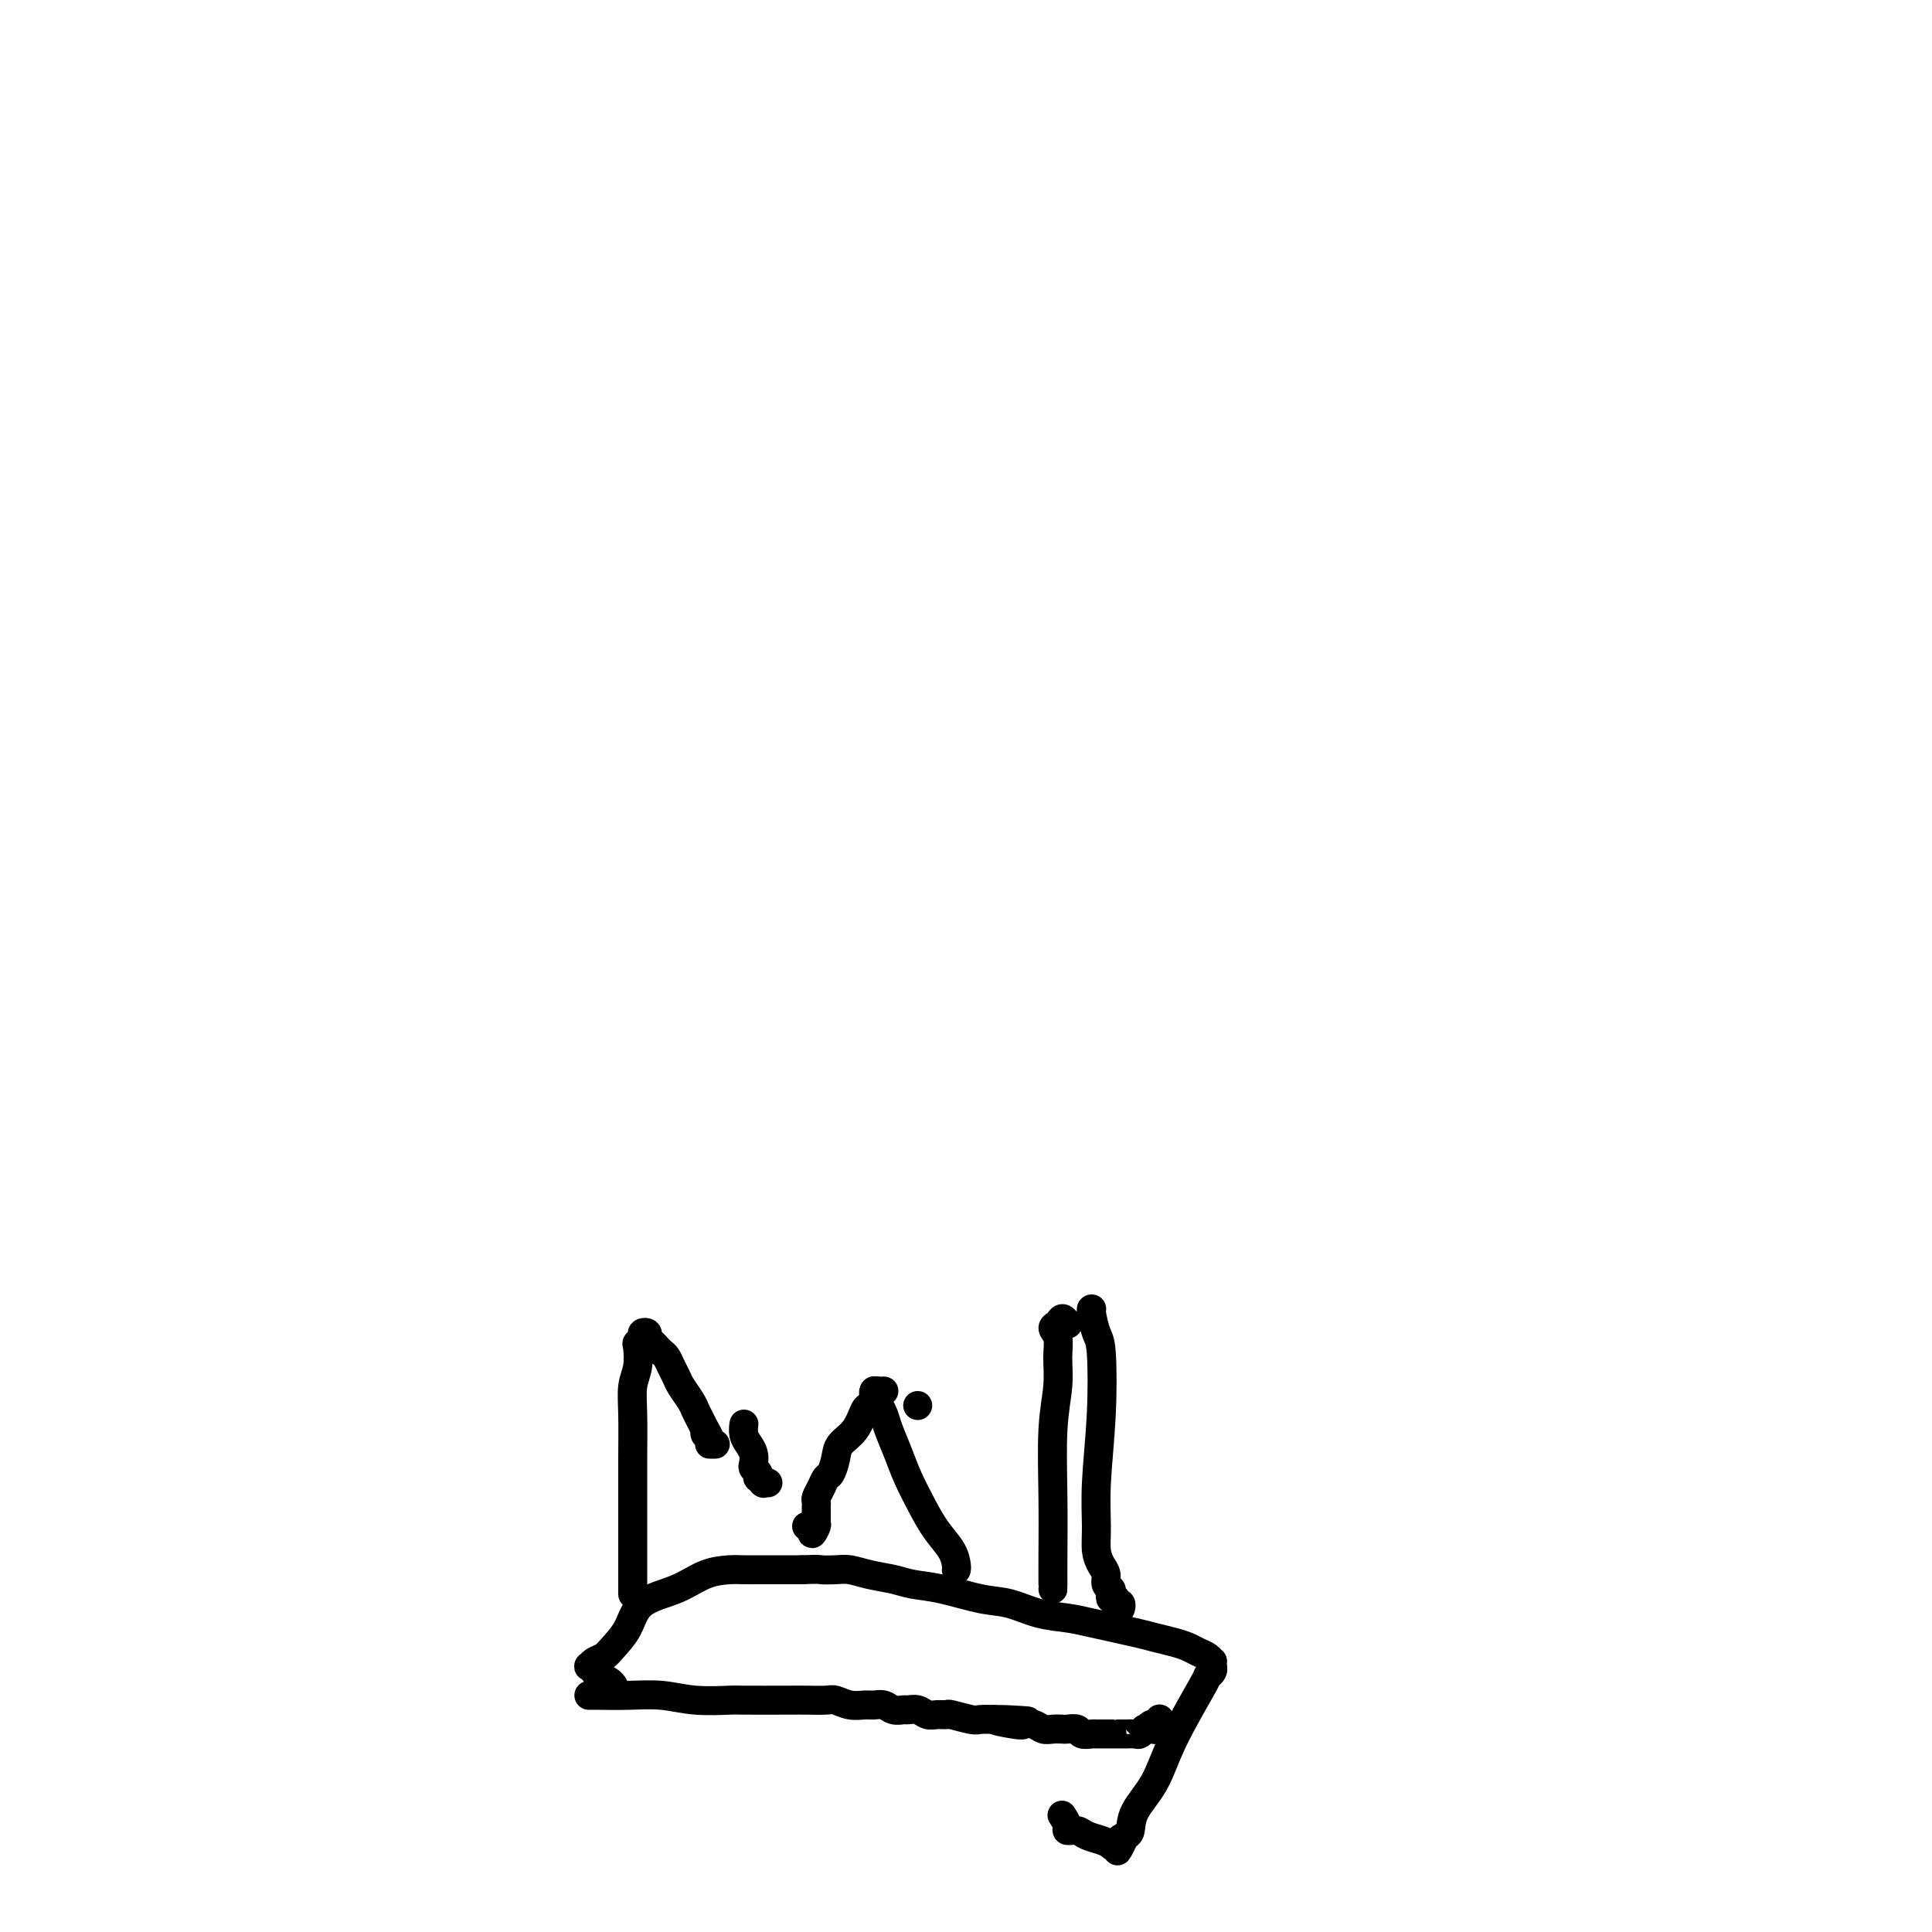 <svg viewBox='0 0 400 400' version='1.1' xmlns='http://www.w3.org/2000/svg' xmlns:xlink='http://www.w3.org/1999/xlink'><g fill='none' stroke='#000000' stroke-width='6' stroke-linecap='round' stroke-linejoin='round'><path d='M122,351c-0.006,0.000 -0.013,0.000 0,0c0.013,-0.000 0.045,-0.001 0,0c-0.045,0.001 -0.168,0.004 0,0c0.168,-0.004 0.627,-0.015 2,0c1.373,0.015 3.659,0.057 6,0c2.341,-0.057 4.735,-0.211 7,0c2.265,0.211 4.401,0.789 7,1c2.599,0.211 5.663,0.057 7,0c1.337,-0.057 0.948,-0.016 3,0c2.052,0.016 6.544,0.008 9,0c2.456,-0.008 2.874,-0.016 4,0c1.126,0.016 2.959,0.057 4,0c1.041,-0.057 1.290,-0.212 2,0c0.710,0.212 1.881,0.793 3,1c1.119,0.207 2.188,0.041 3,0c0.812,-0.041 1.369,0.042 2,0c0.631,-0.042 1.338,-0.208 2,0c0.662,0.208 1.280,0.792 2,1c0.720,0.208 1.543,0.042 2,0c0.457,-0.042 0.547,0.042 1,0c0.453,-0.042 1.270,-0.208 2,0c0.730,0.208 1.372,0.792 2,1c0.628,0.208 1.242,0.042 2,0c0.758,-0.042 1.662,0.041 2,0c0.338,-0.041 0.111,-0.207 1,0c0.889,0.207 2.893,0.786 4,1c1.107,0.214 1.316,0.061 2,0c0.684,-0.061 1.842,-0.031 3,0'/><path d='M206,356c13.065,0.714 3.727,-0.001 1,0c-2.727,0.001 1.156,0.718 3,1c1.844,0.282 1.650,0.128 2,0c0.350,-0.128 1.244,-0.230 2,0c0.756,0.230 1.372,0.793 2,1c0.628,0.207 1.266,0.059 2,0c0.734,-0.059 1.563,-0.030 2,0c0.437,0.030 0.482,0.061 1,0c0.518,-0.061 1.509,-0.212 2,0c0.491,0.212 0.481,0.789 1,1c0.519,0.211 1.568,0.057 2,0c0.432,-0.057 0.249,-0.015 1,0c0.751,0.015 2.438,0.004 3,0c0.562,-0.004 -0.000,-0.001 0,0c0.000,0.001 0.563,0.001 1,0c0.437,-0.001 0.748,-0.004 1,0c0.252,0.004 0.445,0.015 1,0c0.555,-0.015 1.473,-0.057 2,0c0.527,0.057 0.662,0.211 1,0c0.338,-0.211 0.879,-0.789 1,-1c0.121,-0.211 -0.178,-0.056 0,0c0.178,0.056 0.832,0.011 1,0c0.168,-0.011 -0.151,0.011 0,0c0.151,-0.011 0.773,-0.056 1,0c0.227,0.056 0.061,0.211 0,0c-0.061,-0.211 -0.016,-0.789 0,-1c0.016,-0.211 0.004,-0.057 0,0c-0.004,0.057 -0.001,0.016 0,0c0.001,-0.016 0.001,-0.008 0,0'/><path d='M239,357c5.121,0.139 1.424,-0.014 0,0c-1.424,0.014 -0.576,0.196 0,0c0.576,-0.196 0.879,-0.770 1,-1c0.121,-0.230 0.061,-0.115 0,0'/><path d='M127,349c-0.000,-0.000 -0.000,-0.000 0,0c0.000,0.000 0.001,0.001 0,0c-0.001,-0.001 -0.002,-0.003 0,0c0.002,0.003 0.008,0.012 0,0c-0.008,-0.012 -0.029,-0.044 0,0c0.029,0.044 0.109,0.166 0,0c-0.109,-0.166 -0.408,-0.618 -1,-1c-0.592,-0.382 -1.477,-0.694 -2,-1c-0.523,-0.306 -0.684,-0.606 -1,-1c-0.316,-0.394 -0.787,-0.881 -1,-1c-0.213,-0.119 -0.166,0.129 0,0c0.166,-0.129 0.453,-0.636 1,-1c0.547,-0.364 1.355,-0.586 2,-1c0.645,-0.414 1.126,-1.021 2,-2c0.874,-0.979 2.142,-2.329 3,-4c0.858,-1.671 1.307,-3.663 3,-5c1.693,-1.337 4.632,-2.018 7,-3c2.368,-0.982 4.167,-2.263 6,-3c1.833,-0.737 3.701,-0.930 5,-1c1.299,-0.070 2.030,-0.019 3,0c0.970,0.019 2.177,0.005 3,0c0.823,-0.005 1.260,-0.001 2,0c0.740,0.001 1.783,0.000 3,0c1.217,-0.000 2.609,-0.000 4,0'/><path d='M166,325c3.854,-0.158 3.490,-0.054 4,0c0.510,0.054 1.895,0.056 3,0c1.105,-0.056 1.930,-0.171 3,0c1.070,0.171 2.385,0.627 4,1c1.615,0.373 3.529,0.662 5,1c1.471,0.338 2.499,0.724 4,1c1.501,0.276 3.476,0.441 6,1c2.524,0.559 5.597,1.511 8,2c2.403,0.489 4.135,0.516 6,1c1.865,0.484 3.863,1.425 6,2c2.137,0.575 4.413,0.784 6,1c1.587,0.216 2.484,0.439 5,1c2.516,0.561 6.652,1.460 9,2c2.348,0.540 2.909,0.722 4,1c1.091,0.278 2.713,0.653 4,1c1.287,0.347 2.240,0.666 3,1c0.760,0.334 1.328,0.682 2,1c0.672,0.318 1.448,0.606 2,1c0.552,0.394 0.881,0.893 1,1c0.119,0.107 0.028,-0.177 0,0c-0.028,0.177 0.008,0.817 0,1c-0.008,0.183 -0.060,-0.089 0,0c0.060,0.089 0.233,0.539 0,1c-0.233,0.461 -0.872,0.934 -1,1c-0.128,0.066 0.254,-0.273 -1,2c-1.254,2.273 -4.143,7.159 -6,11c-1.857,3.841 -2.683,6.638 -4,9c-1.317,2.362 -3.124,4.290 -4,6c-0.876,1.710 -0.822,3.203 -1,4c-0.178,0.797 -0.589,0.899 -1,1'/><path d='M233,380c-2.806,5.893 -1.322,2.126 -1,1c0.322,-1.126 -0.518,0.388 -1,1c-0.482,0.612 -0.606,0.322 -1,0c-0.394,-0.322 -1.057,-0.677 -2,-1c-0.943,-0.323 -2.165,-0.616 -3,-1c-0.835,-0.384 -1.282,-0.860 -2,-1c-0.718,-0.140 -1.708,0.055 -2,0c-0.292,-0.055 0.114,-0.361 0,-1c-0.114,-0.639 -0.747,-1.611 -1,-2c-0.253,-0.389 -0.127,-0.194 0,0'/><path d='M131,330c0.000,0.058 0.000,0.116 0,0c-0.000,-0.116 -0.000,-0.408 0,-1c0.000,-0.592 0.000,-1.486 0,-3c-0.000,-1.514 -0.001,-3.647 0,-6c0.001,-2.353 0.004,-4.925 0,-8c-0.004,-3.075 -0.015,-6.652 0,-10c0.015,-3.348 0.055,-6.465 0,-9c-0.055,-2.535 -0.207,-4.486 0,-6c0.207,-1.514 0.772,-2.591 1,-4c0.228,-1.409 0.118,-3.149 0,-4c-0.118,-0.851 -0.243,-0.814 0,-1c0.243,-0.186 0.853,-0.597 1,-1c0.147,-0.403 -0.168,-0.799 0,-1c0.168,-0.201 0.818,-0.208 1,0c0.182,0.208 -0.106,0.632 0,1c0.106,0.368 0.606,0.679 1,1c0.394,0.321 0.683,0.653 1,1c0.317,0.347 0.661,0.711 1,1c0.339,0.289 0.672,0.504 1,1c0.328,0.496 0.651,1.274 1,2c0.349,0.726 0.723,1.402 1,2c0.277,0.598 0.455,1.119 1,2c0.545,0.881 1.455,2.123 2,3c0.545,0.877 0.724,1.390 1,2c0.276,0.610 0.650,1.317 1,2c0.350,0.683 0.675,1.341 1,2'/><path d='M146,296c1.951,3.276 0.327,1.466 0,1c-0.327,-0.466 0.643,0.411 1,1c0.357,0.589 0.099,0.890 0,1c-0.099,0.110 -0.041,0.030 0,0c0.041,-0.030 0.063,-0.008 0,0c-0.063,0.008 -0.213,0.002 0,0c0.213,-0.002 0.788,-0.001 1,0c0.212,0.001 0.061,0.000 0,0c-0.061,-0.000 -0.030,-0.000 0,0'/><path d='M154,295c-0.000,0.003 -0.001,0.007 0,0c0.001,-0.007 0.003,-0.024 0,0c-0.003,0.024 -0.011,0.089 0,0c0.011,-0.089 0.042,-0.333 0,0c-0.042,0.333 -0.156,1.241 0,2c0.156,0.759 0.581,1.369 1,2c0.419,0.631 0.830,1.283 1,2c0.170,0.717 0.097,1.497 0,2c-0.097,0.503 -0.218,0.727 0,1c0.218,0.273 0.776,0.595 1,1c0.224,0.405 0.113,0.893 0,1c-0.113,0.107 -0.227,-0.168 0,0c0.227,0.168 0.797,0.777 1,1c0.203,0.223 0.041,0.060 0,0c-0.041,-0.060 0.041,-0.016 0,0c-0.041,0.016 -0.203,0.004 0,0c0.203,-0.004 0.772,-0.001 1,0c0.228,0.001 0.114,0.001 0,0'/><path d='M198,325c0.041,-0.174 0.082,-0.349 0,-1c-0.082,-0.651 -0.287,-1.779 -1,-3c-0.713,-1.221 -1.935,-2.536 -3,-4c-1.065,-1.464 -1.973,-3.078 -3,-5c-1.027,-1.922 -2.173,-4.153 -3,-6c-0.827,-1.847 -1.335,-3.310 -2,-5c-0.665,-1.690 -1.485,-3.605 -2,-5c-0.515,-1.395 -0.724,-2.269 -1,-3c-0.276,-0.731 -0.620,-1.320 -1,-2c-0.380,-0.680 -0.795,-1.450 -1,-2c-0.205,-0.550 -0.199,-0.879 0,-1c0.199,-0.121 0.592,-0.032 1,0c0.408,0.032 0.831,0.009 1,0c0.169,-0.009 0.085,-0.005 0,0'/><path d='M218,329c0.002,-0.010 0.004,-0.020 0,-1c-0.004,-0.980 -0.016,-2.929 0,-6c0.016,-3.071 0.058,-7.263 0,-12c-0.058,-4.737 -0.216,-10.018 0,-14c0.216,-3.982 0.807,-6.663 1,-9c0.193,-2.337 -0.012,-4.330 0,-6c0.012,-1.670 0.242,-3.018 0,-4c-0.242,-0.982 -0.954,-1.597 -1,-2c-0.046,-0.403 0.575,-0.592 1,-1c0.425,-0.408 0.653,-1.033 1,-1c0.347,0.033 0.813,0.724 1,1c0.187,0.276 0.093,0.138 0,0'/><path d='M226,271c0.002,-0.000 0.003,-0.000 0,0c-0.003,0.000 -0.011,0.002 0,0c0.011,-0.002 0.043,-0.006 0,0c-0.043,0.006 -0.159,0.021 0,1c0.159,0.979 0.593,2.922 1,4c0.407,1.078 0.788,1.292 1,4c0.212,2.708 0.256,7.908 0,13c-0.256,5.092 -0.811,10.074 -1,14c-0.189,3.926 -0.013,6.796 0,9c0.013,2.204 -0.136,3.742 0,5c0.136,1.258 0.559,2.235 1,3c0.441,0.765 0.902,1.319 1,2c0.098,0.681 -0.166,1.488 0,2c0.166,0.512 0.762,0.729 1,1c0.238,0.271 0.116,0.594 0,1c-0.116,0.406 -0.227,0.893 0,1c0.227,0.107 0.792,-0.167 1,0c0.208,0.167 0.060,0.776 0,1c-0.060,0.224 -0.030,0.064 0,0c0.030,-0.064 0.061,-0.031 0,0c-0.061,0.031 -0.212,0.060 0,0c0.212,-0.060 0.788,-0.208 1,0c0.212,0.208 0.061,0.774 0,1c-0.061,0.226 -0.030,0.113 0,0'/><path d='M190,291c0.000,0.000 0.000,0.000 0,0c0.000,0.000 0.000,0.000 0,0'/><path d='M181,288c0.000,0.001 0.001,0.002 0,0c-0.001,-0.002 -0.003,-0.007 0,0c0.003,0.007 0.012,0.027 0,0c-0.012,-0.027 -0.047,-0.100 0,0c0.047,0.100 0.174,0.372 0,1c-0.174,0.628 -0.648,1.613 -1,2c-0.352,0.387 -0.581,0.177 -1,1c-0.419,0.823 -1.030,2.678 -2,4c-0.970,1.322 -2.301,2.111 -3,3c-0.699,0.889 -0.765,1.877 -1,3c-0.235,1.123 -0.637,2.381 -1,3c-0.363,0.619 -0.686,0.601 -1,1c-0.314,0.399 -0.620,1.216 -1,2c-0.380,0.784 -0.834,1.535 -1,2c-0.166,0.465 -0.045,0.645 0,1c0.045,0.355 0.012,0.884 0,1c-0.012,0.116 -0.003,-0.180 0,0c0.003,0.180 0.001,0.837 0,1c-0.001,0.163 -0.000,-0.166 0,0c0.000,0.166 0.000,0.828 0,1c-0.000,0.172 -0.000,-0.146 0,0c0.000,0.146 0.000,0.756 0,1c-0.000,0.244 -0.000,0.122 0,0'/><path d='M169,315c-1.812,4.404 -0.341,1.912 0,1c0.341,-0.912 -0.447,-0.246 -1,0c-0.553,0.246 -0.872,0.070 -1,0c-0.128,-0.070 -0.064,-0.035 0,0'/></g>
</svg>